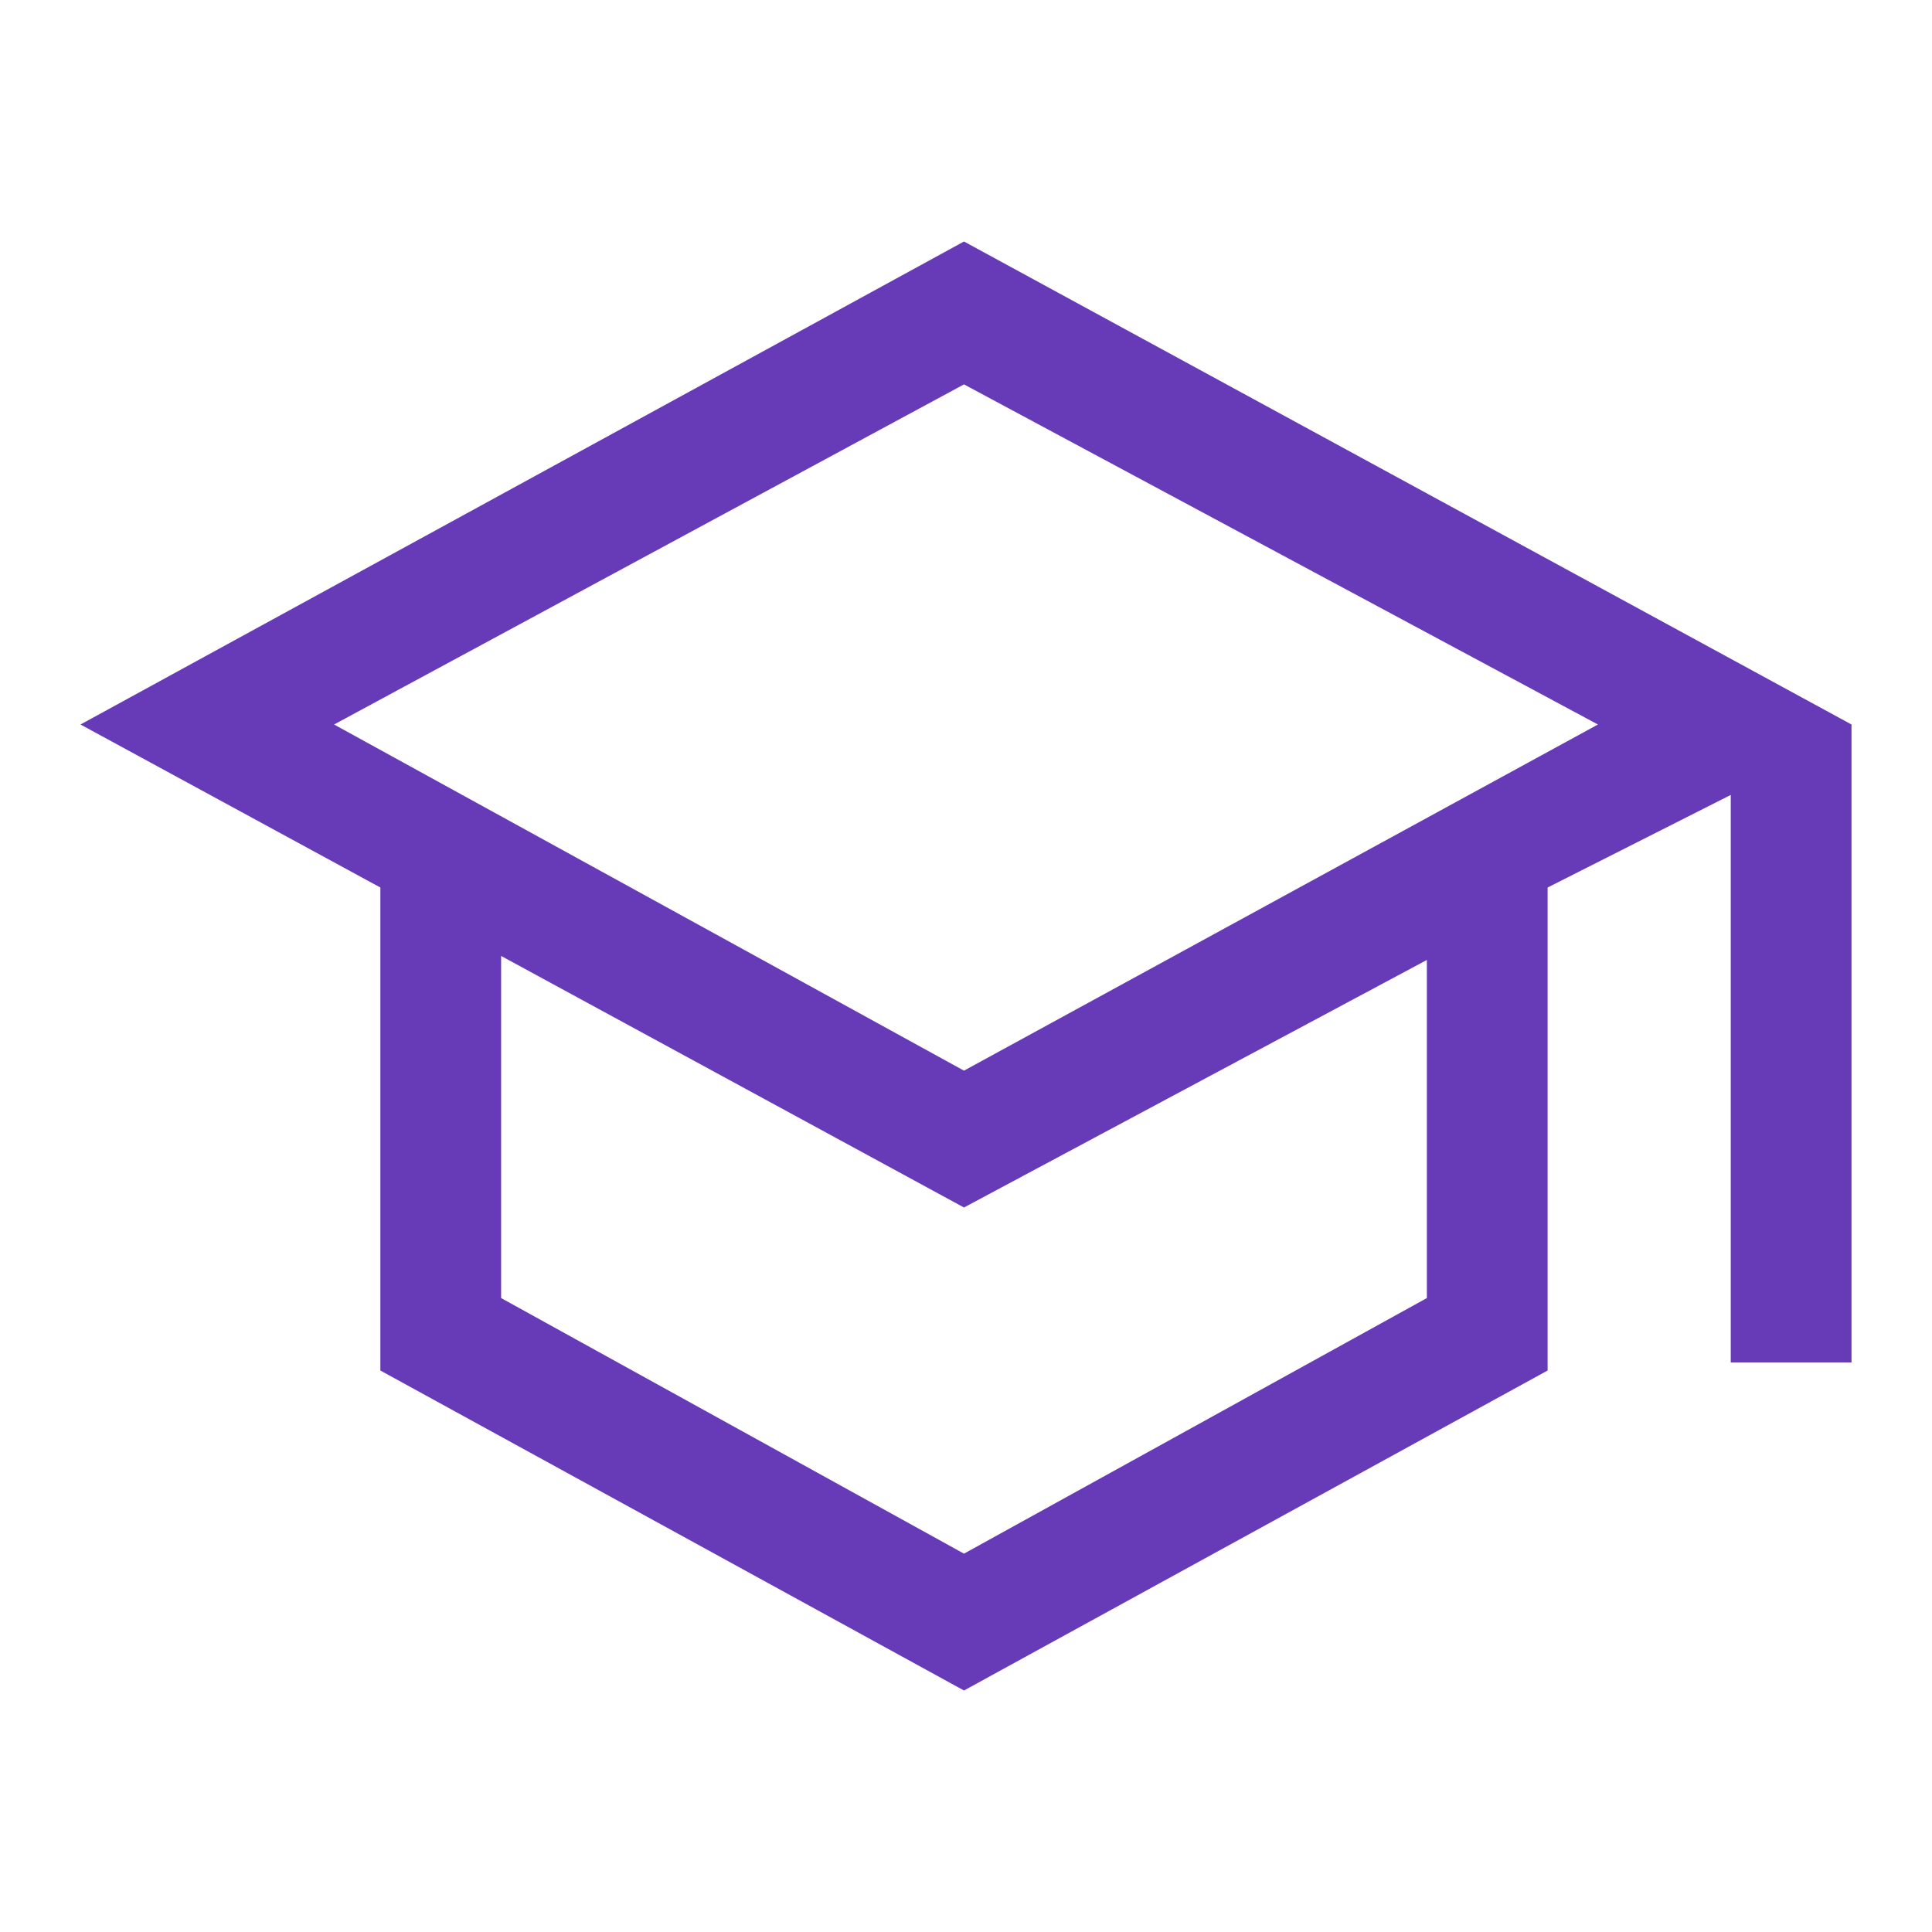 <?xml version="1.0" encoding="UTF-8"?> <svg xmlns="http://www.w3.org/2000/svg" width="48" height="48" viewBox="0 0 48 48" fill="none"> <path d="M23.95 42L9.45 34.05V22.05L2 18L23.95 6L46 18V33.85H43V19.75L38.45 22.05V34.05L23.95 42ZM23.95 26.6L39.7 18L23.95 9.55L8.3 18L23.95 26.6ZM23.95 38.6L35.45 32.25V23.85L23.95 30L12.45 23.75V32.25L23.95 38.6Z" fill="#673AB7"></path> </svg> 
